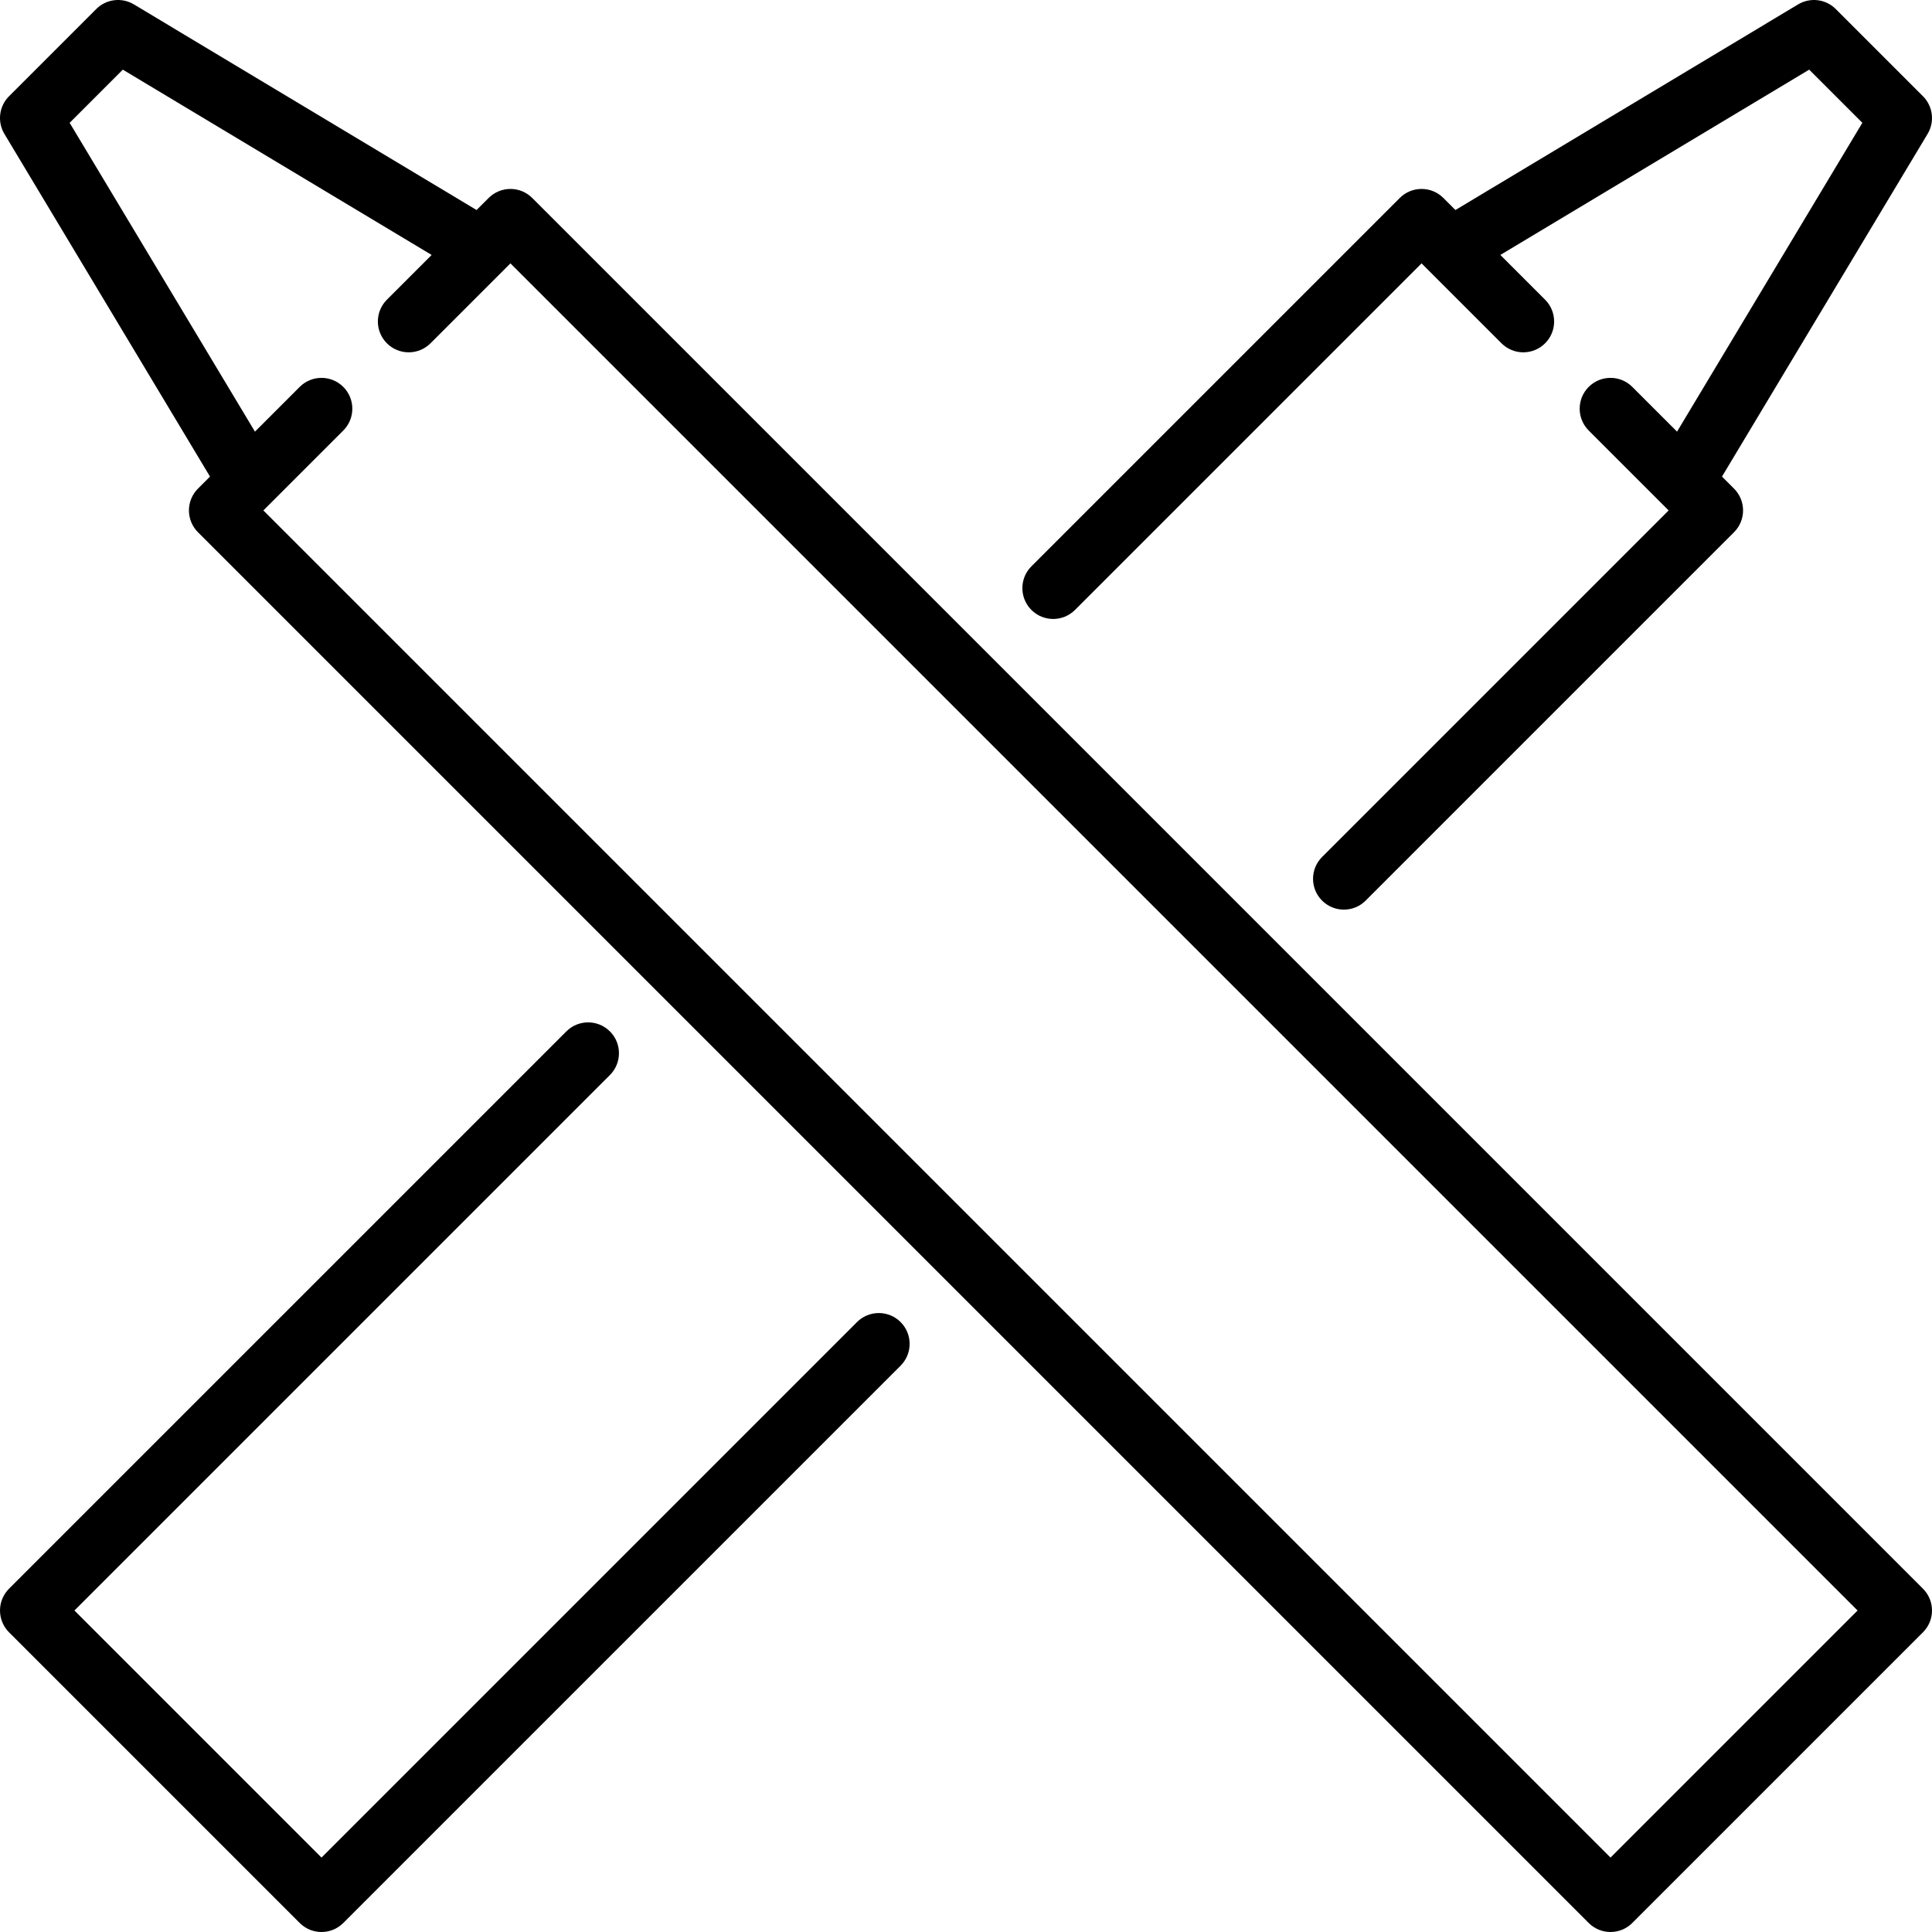<?xml version="1.0" encoding="iso-8859-1"?>
<!-- Uploaded to: SVG Repo, www.svgrepo.com, Generator: SVG Repo Mixer Tools -->
<svg fill="#000000" height="800px" width="800px" version="1.1" id="Layer_1" xmlns="http://www.w3.org/2000/svg" xmlns:xlink="http://www.w3.org/1999/xlink" 
	 viewBox="0 0 512 512" xml:space="preserve">
<g>
	<g>
		<path d="M238.668,350.364c-3.19-3.192-8.363-3.192-11.554-0.001L85.2,492.276l-65.475-65.475l141.913-141.913
			c3.191-3.191,3.191-8.364,0-11.554c-3.191-3.191-8.364-3.191-11.554,0L2.393,421.024C0.861,422.556,0,424.634,0,426.801
			s0.861,4.245,2.393,5.777l77.03,77.029C81.018,511.201,83.11,512,85.2,512c2.091,0,4.182-0.797,5.777-2.393l147.691-147.689
			C241.859,358.727,241.859,353.553,238.668,350.364z"/>
	</g>
</g>
<g>
	<g>
		<path d="M509.606,25.502L486.498,2.394c-2.651-2.652-6.765-3.158-9.981-1.229l-90.817,54.491l-3.192-3.192
			c-3.191-3.191-8.364-3.191-11.554,0l-97.622,97.622c-3.191,3.191-3.191,8.364,0,11.554c1.595,1.595,3.685,2.392,5.777,2.392
			c2.09,0,4.182-0.797,5.777-2.393l91.845-91.845l21.184,21.183c3.191,3.191,8.364,3.191,11.554,0c3.191-3.191,3.191-8.364,0-11.554
			L397.61,67.565l81.844-49.107l14.088,14.088l-49.107,81.844l-11.858-11.858c-3.191-3.191-8.364-3.191-11.554,0
			c-3.191,3.191-3.191,8.364,0,11.554l21.184,21.183l-91.845,91.845c-3.191,3.191-3.191,8.364,0,11.554
			c1.595,1.595,3.686,2.393,5.777,2.393c2.091,0,4.182-0.797,5.777-2.393l97.622-97.622c1.533-1.532,2.393-3.61,2.393-5.777
			s-0.861-4.245-2.393-5.777l-3.193-3.192l54.49-90.817C512.764,32.268,512.257,28.152,509.606,25.502z"/>
	</g>
</g>
<g>
	<g>
		<path d="M509.607,421.024l-368.56-368.56c-1.532-1.533-3.61-2.393-5.777-2.393c-2.167,0-4.245,0.861-5.777,2.393l-3.192,3.193
			L35.483,1.165c-3.215-1.929-7.33-1.423-9.981,1.229L2.393,25.503c-2.652,2.652-3.157,6.766-1.229,9.981l54.49,90.817l-3.193,3.192
			c-1.533,1.532-2.393,3.61-2.393,5.777s0.861,4.245,2.393,5.777l368.56,368.56c1.595,1.595,3.686,2.393,5.777,2.393
			c2.091,0,4.182-0.797,5.777-2.393l77.03-77.03C512.799,429.388,512.799,424.215,509.607,421.024z M426.8,492.277L69.793,135.27
			l21.184-21.183c3.191-3.191,3.191-8.364,0-11.554c-3.191-3.192-8.364-3.191-11.554,0l-11.858,11.858L18.458,32.548L32.546,18.46
			l81.844,49.107l-11.858,11.857c-3.191,3.191-3.191,8.364,0,11.554c3.191,3.191,8.364,3.191,11.554,0l21.183-21.184
			l357.007,357.007L426.8,492.277z"/>
	</g>
</g>
</svg>